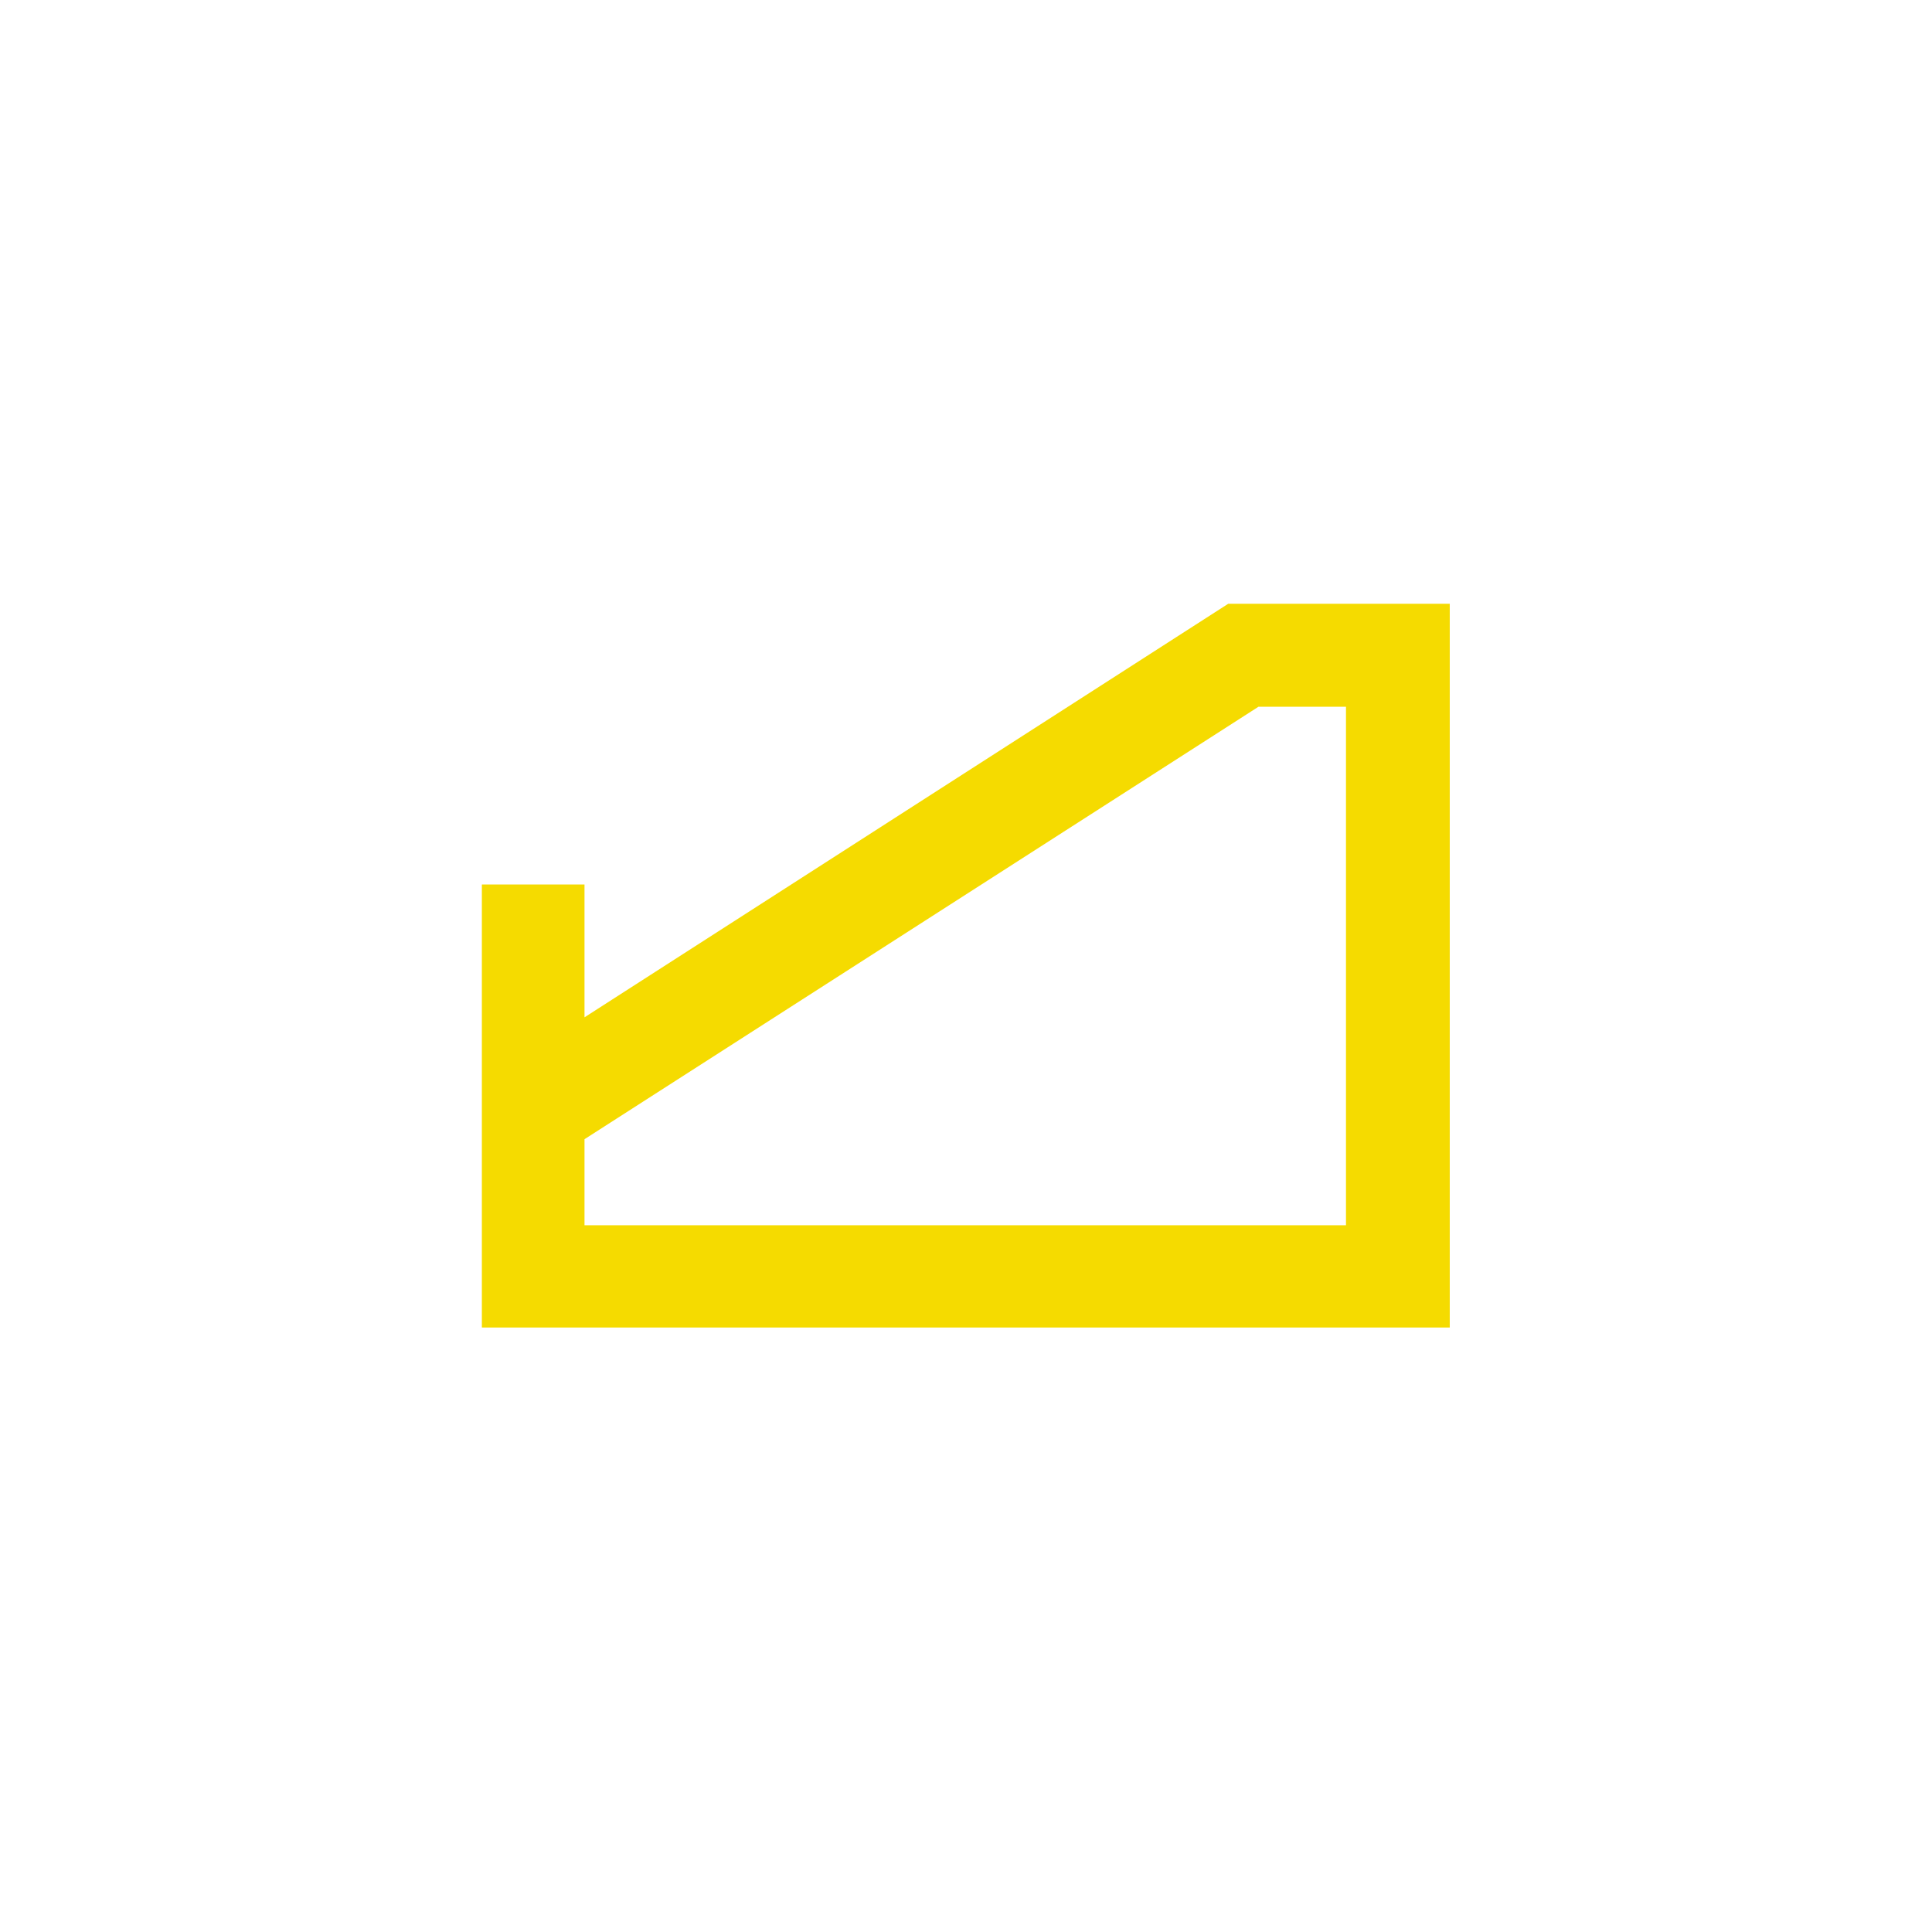 <?xml version="1.0" encoding="utf-8"?>
<!-- Generator: Adobe Illustrator 22.1.0, SVG Export Plug-In . SVG Version: 6.00 Build 0)  -->
<svg version="1.1" id="Skid_x5F_steer_x5F_loader" xmlns="http://www.w3.org/2000/svg" xmlns:xlink="http://www.w3.org/1999/xlink"
	 x="0px" y="0px" viewBox="0 0 512 512" style="enable-background:new 0 0 512 512;" xml:space="preserve">
<style type="text/css">
	.st0{fill:#F5DB00;}
</style>
<g id="Skid_x5F_steer_x5F_loader_1_">
	<g>
		<path class="st0" d="M384.2,294.3v-33.2v-32V160h-58.7L154.9,269.6v-35.2h-27.2v117.4h256.5v-26.4V294.3z M356.7,324.7H154.9
			v-22.8l178.6-114.6h23.2V324.7z"/>
	</g>
</g>
</svg>
